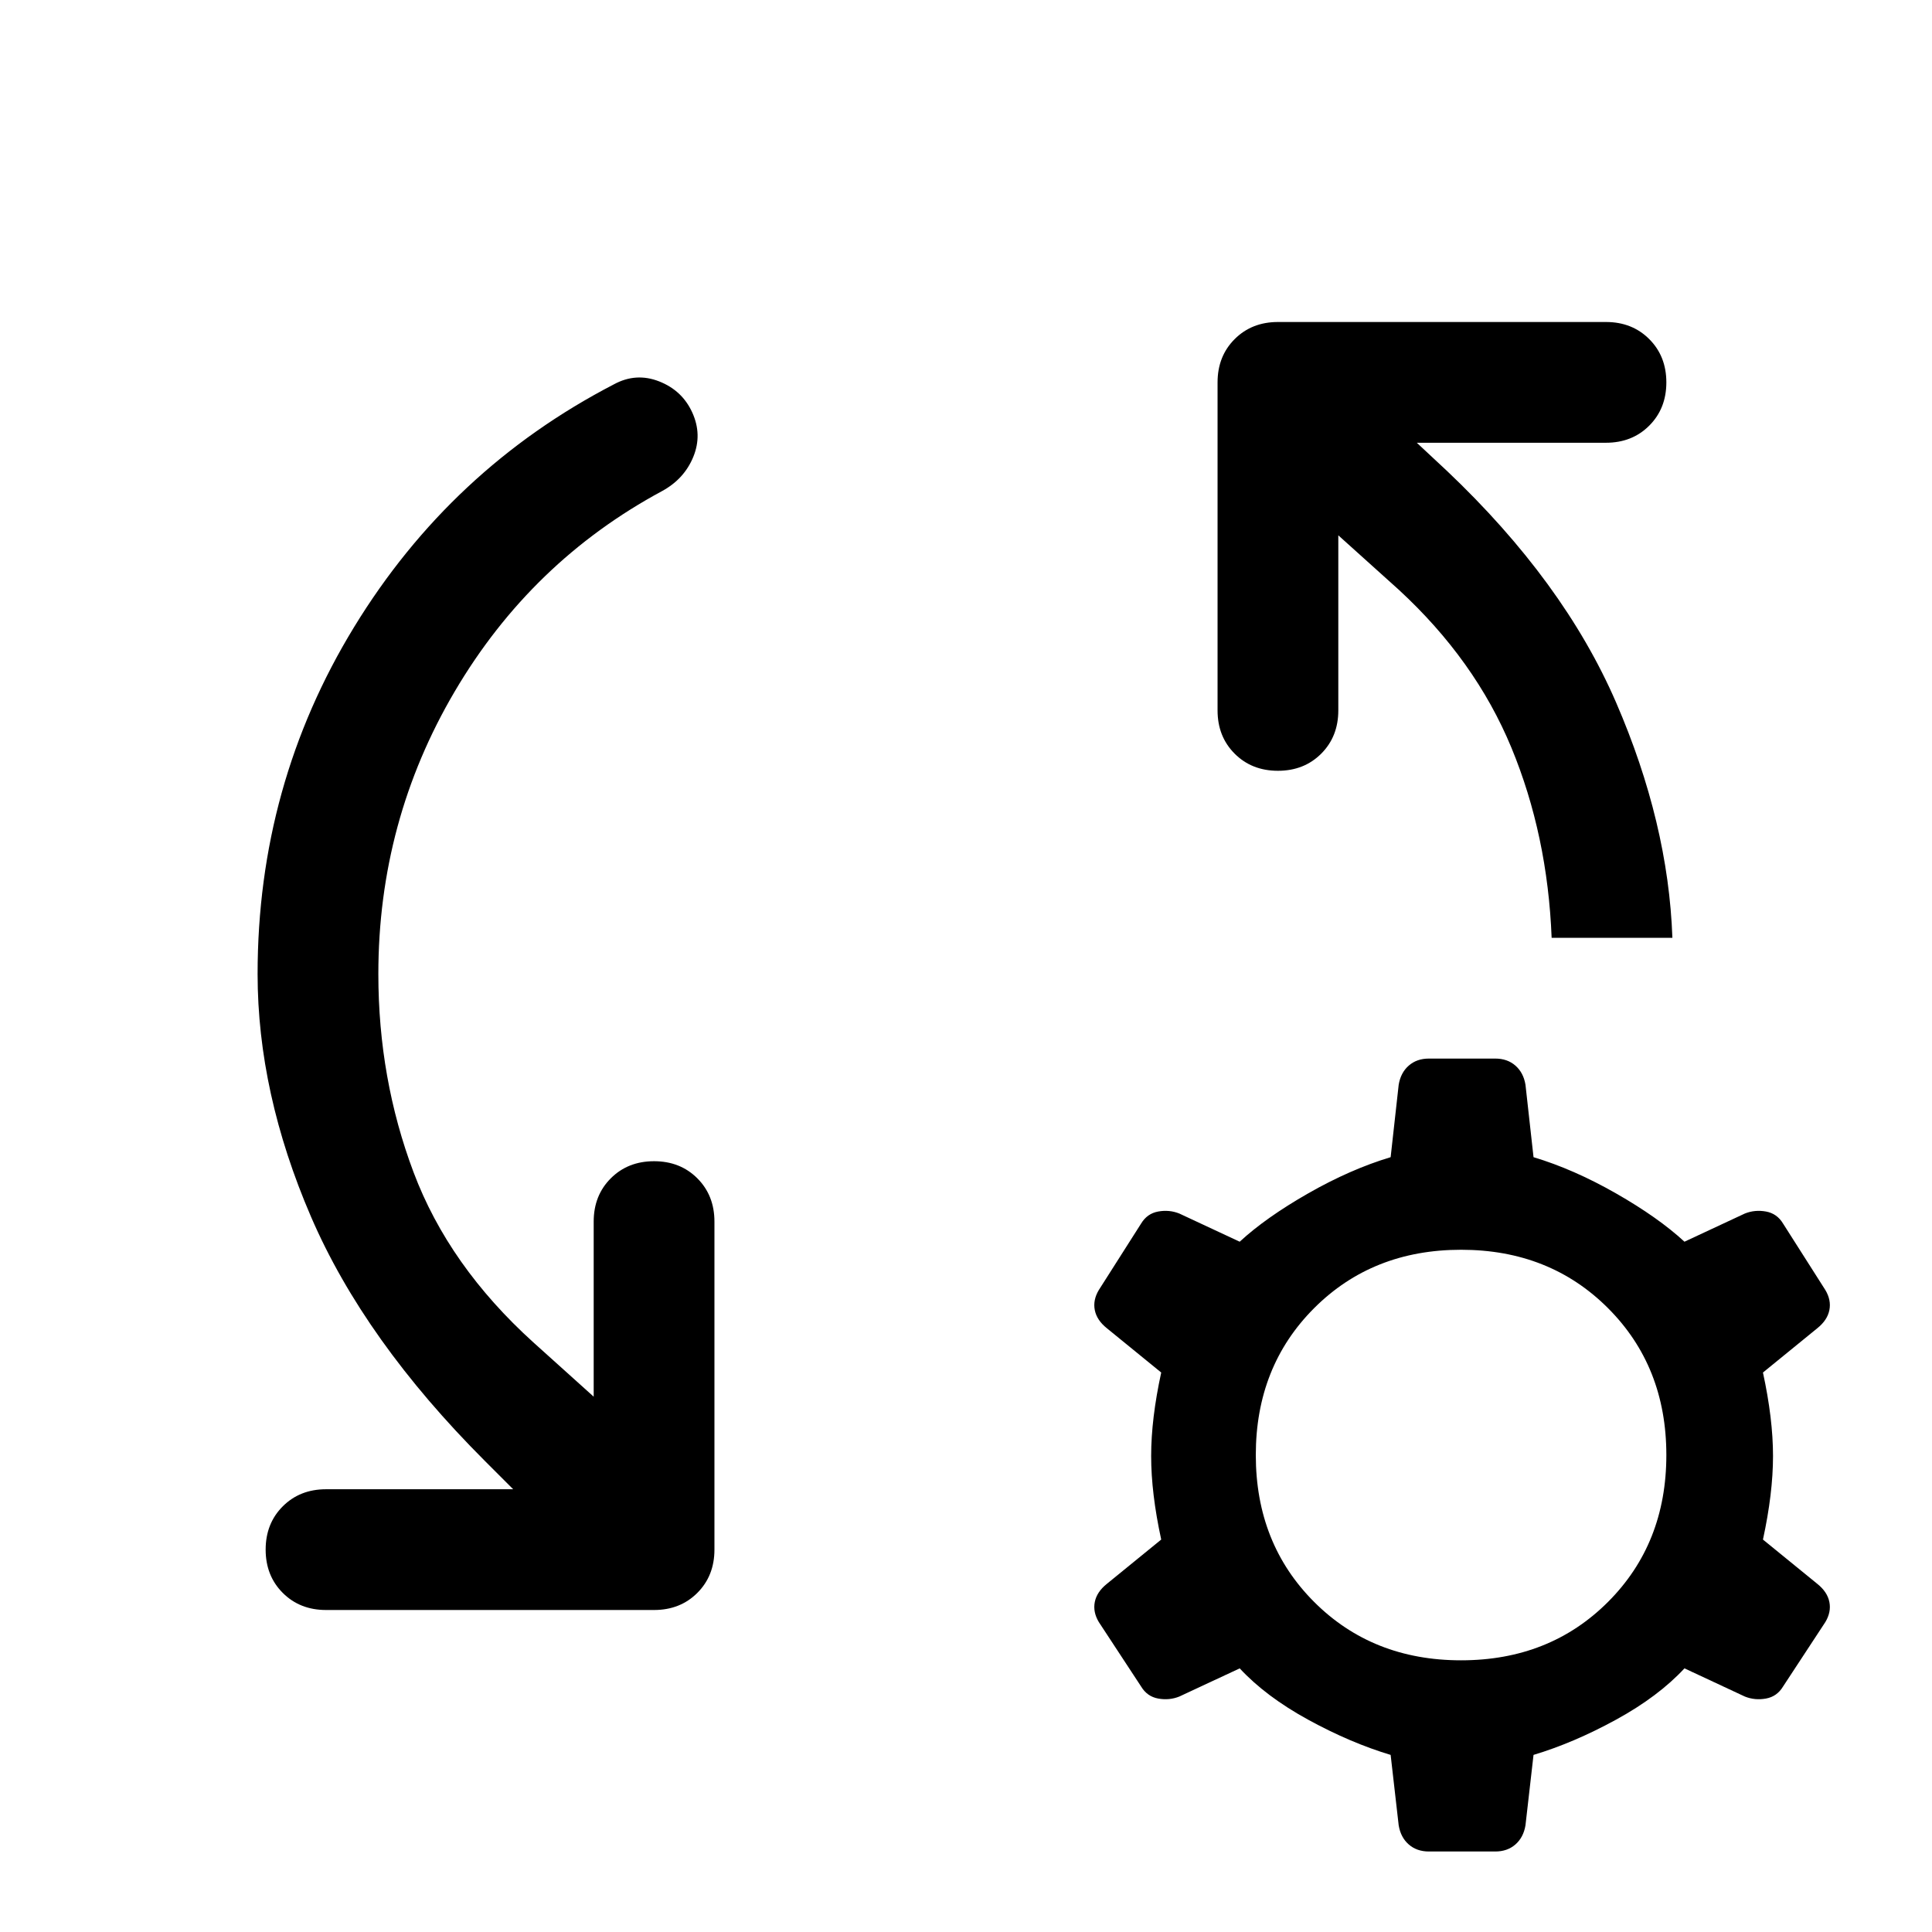 <svg xmlns="http://www.w3.org/2000/svg" width="48" height="48" viewBox="0 -960 960 960"><path d="m255-220-14-14q-60-60-86.5-121.5T128-476q0-94 48-172.5T305-769q11-6 22.5-1.5T344-755q5 11 .5 22T329-716q-65 35-103 99.5T188-476q0 52 17.5 98.5T265-293l30 27v-87q0-13 8.5-21.5T325-383q13 0 21.5 8.5T355-353v163q0 13-8.5 21.5T325-160H162q-13 0-21.5-8.5T132-190q0-13 8.5-21.5T162-220h93Zm410-474v87q0 13-8.5 21.5T635-577q-13 0-21.5-8.5T605-607v-163q0-13 8.5-21.5T635-800h163q13 0 21.5 8.5T828-770q0 13-8.5 21.5T798-740h-94l15 14q58 55 84 115t28 117h-60q-2-51-20-94.5T695-667l-30-27Zm45 654q-6 0-10-3.5t-5-9.5l-4-35q-20-6-41-17.5T616-131l-30 14q-5 2-10.5 1t-8.5-6l-21-32q-3-5-2-10t6-9l27-22q-5-23-5-41.5t5-41.5l-27-22q-5-4-6-9t2-10l21-33q3-5 8.5-6t10.5 1l30 14q13-12 34-24t41-18l4-36q1-6 5-9.5t10-3.5h33q6 0 10 3.5t5 9.5l4 36q20 6 41 18t34 24l30-14q5-2 10.5-1t8.5 6l21 33q3 5 2 10t-6 9l-27 22q5 23 5 41.5t-5 41.5l27 22q5 4 6 9t-2 10l-21 32q-3 5-8.5 6t-10.5-1l-30-14q-13 14-34 25.5T762-88l-4 35q-1 6-5 9.5T743-40h-33Zm16-95q44 0 73-29t29-73q0-44-29-73t-73-29q-44 0-73 29t-29 73q0 44 29 73t73 29Z"/></svg>